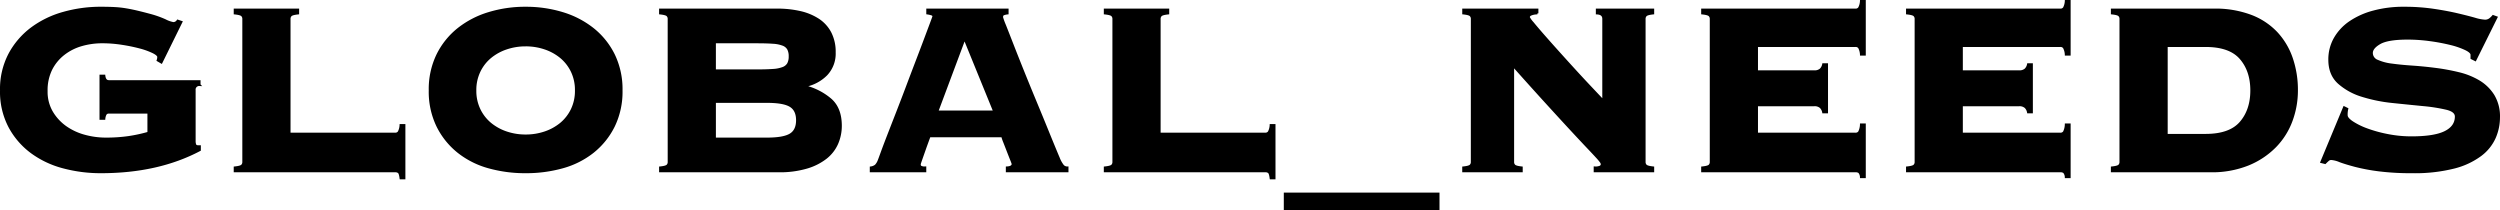 <svg xmlns="http://www.w3.org/2000/svg" width="100%" height="98.488" viewBox="0 0 1172.152 98.488">
<path id="パス_16171" data-name="パス 16171" d="M-535.464-27.5a1.642,1.642,0,0,0-1.584.792,5.7,5.7,0,0,0-.576,2.088h-1.728v-20.16h1.728q.288,2.592,2.16,2.592h42.48v1.728a2.184,2.184,0,0,0-2.3,2.448v23.9A4.651,4.651,0,0,0-495-12.384q.288.72,1.44.72h.72v1.728Q-512.424.432-539.208.432A68.025,68.025,0,0,1-556.7-1.8a43.968,43.968,0,0,1-14.9-6.984,36.106,36.106,0,0,1-10.44-12.024,35.143,35.143,0,0,1-3.96-17.064,35.143,35.143,0,0,1,3.96-17.064,36.835,36.835,0,0,1,10.44-12.1,45.277,45.277,0,0,1,14.9-7.2,64.143,64.143,0,0,1,17.5-2.376q3.6,0,6.336.144a47.616,47.616,0,0,1,5.328.576q2.592.432,5.328,1.08t6.48,1.656a46.456,46.456,0,0,1,6.624,2.376,13.543,13.543,0,0,0,3.888,1.368,2.491,2.491,0,0,0,2.016-1.152l1.728.576-9.36,19.008-1.728-1.008a5.045,5.045,0,0,0,.288-1.584q0-1.008-2.448-2.232a33.531,33.531,0,0,0-6.192-2.232,78.493,78.493,0,0,0-8.424-1.728,60.1,60.1,0,0,0-9.144-.72,34.984,34.984,0,0,0-9.864,1.368,24.549,24.549,0,0,0-8.352,4.248,21.079,21.079,0,0,0-5.832,7.128,22.159,22.159,0,0,0-2.16,10.152A18.835,18.835,0,0,0-562.1-27.576a22.815,22.815,0,0,0,6.552,6.984A28.082,28.082,0,0,0-546.7-16.56a37.6,37.6,0,0,0,9.648,1.3,74.149,74.149,0,0,0,10.872-.72A70.724,70.724,0,0,0-516.888-18v-9.5Zm134.208,9.936a2,2,0,0,0,1.728-.792,7.66,7.66,0,0,0,.864-3.24h1.728V3.312h-1.728q-.288-2.3-.864-2.808a2.561,2.561,0,0,0-1.728-.5h-75.168V-1.728q2.736-.288,3.384-.936a2.243,2.243,0,0,0,.648-1.656v-67.1a2.243,2.243,0,0,0-.648-1.656q-.648-.648-3.384-.936v-1.728h29.664v1.728q-2.736.288-3.384.936a2.243,2.243,0,0,0-.648,1.656v53.856Zm61.2-59.04a58.336,58.336,0,0,1,17.352,2.52,42.858,42.858,0,0,1,14.256,7.416,35.756,35.756,0,0,1,9.72,12.1,36.889,36.889,0,0,1,3.6,16.7,36.889,36.889,0,0,1-3.6,16.7,35.756,35.756,0,0,1-9.72,12.1,39.965,39.965,0,0,1-14.256,7.2,63.419,63.419,0,0,1-17.352,2.3,63.42,63.42,0,0,1-17.352-2.3,39.964,39.964,0,0,1-14.256-7.2,35.756,35.756,0,0,1-9.72-12.1,36.889,36.889,0,0,1-3.6-16.7,36.889,36.889,0,0,1,3.6-16.7,35.756,35.756,0,0,1,9.72-12.1,42.857,42.857,0,0,1,14.256-7.416A58.337,58.337,0,0,1-340.056-76.608Zm0,17.568a27.844,27.844,0,0,0-9,1.44,23.59,23.59,0,0,0-7.488,4.1,19.668,19.668,0,0,0-5.184,6.624,20.16,20.16,0,0,0-1.944,9,20.16,20.16,0,0,0,1.944,9,19.668,19.668,0,0,0,5.184,6.624,23.59,23.59,0,0,0,7.488,4.1,27.844,27.844,0,0,0,9,1.44,27.844,27.844,0,0,0,9-1.44,23.59,23.59,0,0,0,7.488-4.1,19.668,19.668,0,0,0,5.184-6.624,20.16,20.16,0,0,0,1.944-9,20.16,20.16,0,0,0-1.944-9,19.668,19.668,0,0,0-5.184-6.624,23.59,23.59,0,0,0-7.488-4.1A27.844,27.844,0,0,0-340.056-59.04Zm113.184,43.776q7.776,0,10.944-1.944t3.168-6.7q0-4.752-3.168-6.7t-10.944-1.944h-24.48v17.28Zm-4.9-31.968q4.608,0,7.632-.216a15.609,15.609,0,0,0,4.752-.936,4.75,4.75,0,0,0,2.448-2.016,7.115,7.115,0,0,0,.72-3.456,7.115,7.115,0,0,0-.72-3.456,4.75,4.75,0,0,0-2.448-2.016,15.609,15.609,0,0,0-4.752-.936q-3.024-.216-7.632-.216h-19.584v13.248Zm-41.184-24.192a2.243,2.243,0,0,0-.648-1.656q-.648-.648-3.384-.936v-1.728h54.864a47.176,47.176,0,0,1,10.8,1.152,26.164,26.164,0,0,1,8.5,3.528,16.589,16.589,0,0,1,5.616,6.192,19.337,19.337,0,0,1,2.016,9.144,14.26,14.26,0,0,1-3.888,10.44,19.18,19.18,0,0,1-9.936,5.256v.288a29.446,29.446,0,0,1,12.024,6.192q4.68,4.176,4.68,12.24a20.729,20.729,0,0,1-1.656,8.208,17.568,17.568,0,0,1-5.184,6.768,26.823,26.823,0,0,1-9.072,4.608A44.521,44.521,0,0,1-221.4,0h-55.584V-1.728q2.736-.288,3.384-.936a2.243,2.243,0,0,0,.648-1.656ZM-155.3-3.168a1.24,1.24,0,0,0,.5,1.08,4.012,4.012,0,0,0,2.088.36V0H-178.2V-1.728a4.7,4.7,0,0,0,2.3-.936,6.778,6.778,0,0,0,1.44-2.376q.288-.72,1.44-3.888t3.024-7.992q1.872-4.824,4.176-10.728t4.608-12.024q2.3-6.12,4.536-11.952t3.96-10.44l2.808-7.488q1.08-2.88,1.08-3.024,0-.72-.936-1.008a12.714,12.714,0,0,0-1.944-.432v-1.728h37.584v1.728a7.723,7.723,0,0,0-1.872.432q-.72.288-.72,1.44a32.72,32.72,0,0,0,1.368,3.744q1.368,3.456,3.528,9t4.968,12.528q2.808,6.984,5.832,14.256t5.832,14.184q2.808,6.912,5.112,12.384a14.148,14.148,0,0,0,1.944,3.456,2.7,2.7,0,0,0,2.088.864V0h-28.368V-1.728q2.736-.144,2.736-1.728a17.438,17.438,0,0,0-.72-1.944q-.72-1.8-1.584-4.032t-1.656-4.248a20.29,20.29,0,0,1-.936-2.736H-150.7q-1.44,3.888-2.3,6.336t-1.368,3.888q-.5,1.44-.72,2.088A3.426,3.426,0,0,0-155.3-3.168Zm34.992-24.768L-134.28-62.208-147.1-27.936ZM6.7-17.568a2,2,0,0,0,1.728-.792,7.66,7.66,0,0,0,.864-3.24h1.728V3.312H9.288Q9,1.008,8.424.5A2.561,2.561,0,0,0,6.7,0H-68.472V-1.728q2.736-.288,3.384-.936A2.243,2.243,0,0,0-64.44-4.32v-67.1a2.243,2.243,0,0,0-.648-1.656q-.648-.648-3.384-.936v-1.728h29.664v1.728q-2.736.288-3.384.936a2.243,2.243,0,0,0-.648,1.656v53.856Zm9.216,28.08h72v7.2h-72Zm87.7-81.936a2.243,2.243,0,0,0-.648-1.656q-.648-.648-3.384-.936v-1.728h34.7v1.728a7.7,7.7,0,0,0-3.24.648,1.448,1.448,0,0,0-.792,1.224,12.455,12.455,0,0,0,1.872,2.592q1.872,2.3,4.9,5.76t6.84,7.7q3.816,4.248,7.7,8.5t7.488,8.064q3.6,3.816,6.192,6.552V-71.424q0-2.448-3.024-2.592v-1.728h26.352v1.728q-2.736.288-3.384.936a2.243,2.243,0,0,0-.648,1.656v67.1a2.243,2.243,0,0,0,.648,1.656q.648.648,3.384.936V0h-27.36V-1.728a5.415,5.415,0,0,0,2.664-.432,1.325,1.325,0,0,0,.648-1.152,2.1,2.1,0,0,0-.432-1.08,23.5,23.5,0,0,0-1.872-2.232q-1.44-1.584-4.248-4.536t-7.416-7.92q-4.608-4.968-11.376-12.384T122.9-49.536V-4.32a2.243,2.243,0,0,0,.648,1.656q.648.648,3.384.936V0H99.576V-1.728q2.736-.288,3.384-.936a2.243,2.243,0,0,0,.648-1.656ZM268.344-27.648a4.524,4.524,0,0,0-1.224-2.376,4.265,4.265,0,0,0-3.1-.936H237.24v13.392h46.224a2,2,0,0,0,1.728-.792,8.436,8.436,0,0,0,.864-3.528h1.728V2.736h-1.728a3.764,3.764,0,0,0-.864-2.3A2.865,2.865,0,0,0,283.464,0H211.608V-1.728q2.736-.288,3.384-.936a2.243,2.243,0,0,0,.648-1.656v-67.1a2.243,2.243,0,0,0-.648-1.656q-.648-.648-3.384-.936v-1.728h71.856a2,2,0,0,0,1.728-.792,7.66,7.66,0,0,0,.864-3.24h1.728V-54.72h-1.728a7.659,7.659,0,0,0-.864-3.24,2,2,0,0,0-1.728-.792H237.24V-46.8h26.784a4.265,4.265,0,0,0,3.1-.936,4.524,4.524,0,0,0,1.224-2.376h1.728v22.464Zm96.048,0a4.524,4.524,0,0,0-1.224-2.376,4.265,4.265,0,0,0-3.1-.936H333.288v13.392h46.224a2,2,0,0,0,1.728-.792,8.436,8.436,0,0,0,.864-3.528h1.728V2.736H382.1a3.764,3.764,0,0,0-.864-2.3A2.865,2.865,0,0,0,379.512,0H307.656V-1.728q2.736-.288,3.384-.936a2.243,2.243,0,0,0,.648-1.656v-67.1a2.243,2.243,0,0,0-.648-1.656q-.648-.648-3.384-.936v-1.728h71.856a2,2,0,0,0,1.728-.792,7.66,7.66,0,0,0,.864-3.24h1.728V-54.72H382.1a7.659,7.659,0,0,0-.864-3.24,2,2,0,0,0-1.728-.792H333.288V-46.8h26.784a4.265,4.265,0,0,0,3.1-.936,4.524,4.524,0,0,0,1.224-2.376h1.728v22.464Zm83.232,10.656q11.376,0,16.416-5.832t5.04-15.048q0-9.216-5.04-15.048t-16.416-5.832H429.336v41.76ZM407.736-71.424a2.243,2.243,0,0,0-.648-1.656q-.648-.648-3.384-.936v-1.728h47.808a47.215,47.215,0,0,1,17.28,2.88,32.312,32.312,0,0,1,12.1,7.992,33.351,33.351,0,0,1,7.128,12.024,45.779,45.779,0,0,1,2.376,14.976,40.709,40.709,0,0,1-2.52,14.184,34.054,34.054,0,0,1-7.632,12.1,37.773,37.773,0,0,1-12.672,8.424A45.387,45.387,0,0,1,449.928,0H403.7V-1.728q2.736-.288,3.384-.936a2.243,2.243,0,0,0,.648-1.656ZM514.008-29.232a10.833,10.833,0,0,0-.288,3.024q0,1.44,2.664,3.24a33.12,33.12,0,0,0,6.912,3.384,62.662,62.662,0,0,0,9.72,2.664A57.126,57.126,0,0,0,544.1-15.84q10.8,0,15.84-2.52t5.04-7.272q0-2.592-4.392-3.672a79.818,79.818,0,0,0-11.016-1.728q-6.624-.648-14.256-1.44a72.09,72.09,0,0,1-14.256-2.88A29.373,29.373,0,0,1,510.048-41.4q-4.392-3.96-4.392-10.872a19.858,19.858,0,0,1,2.52-9.936,23.174,23.174,0,0,1,7.056-7.632,35.851,35.851,0,0,1,11.016-4.968,53.75,53.75,0,0,1,14.4-1.8,93.778,93.778,0,0,1,13.68.936q6.336.936,11.232,2.088t8.208,2.088a20.235,20.235,0,0,0,4.752.936,3.749,3.749,0,0,0,2.3-.648,9.411,9.411,0,0,0,1.584-1.512l1.584.576-9.936,20.016-1.728-.864v-1.584q0-1.3-2.808-2.664a37,37,0,0,0-7.128-2.448,89.259,89.259,0,0,0-9.648-1.8,77.406,77.406,0,0,0-10.368-.72q-9.36,0-13.1,2.16t-3.744,4.608a3.922,3.922,0,0,0,2.592,3.672,23.638,23.638,0,0,0,6.768,1.8q4.176.576,9.5.936t10.944,1.08a100.156,100.156,0,0,1,10.944,2.016,33.675,33.675,0,0,1,9.5,3.816,20.3,20.3,0,0,1,6.768,6.624,18.944,18.944,0,0,1,2.592,10.3,23.881,23.881,0,0,1-1.944,9.36,20.957,20.957,0,0,1-6.624,8.28,35.375,35.375,0,0,1-12.528,5.832A74.782,74.782,0,0,1,544.536.432a121.571,121.571,0,0,1-15.624-.864,90.094,90.094,0,0,1-11.16-2.088q-4.608-1.224-7.272-2.232a12.659,12.659,0,0,0-3.96-1.008,2.2,2.2,0,0,0-1.512.576q-.648.576-1.368,1.3l-1.728-.432,10.656-25.632Z" transform="translate(586.508 80.276)" stroke="#000" stroke-width="1" class="svg-elem-1"></path>
</svg>